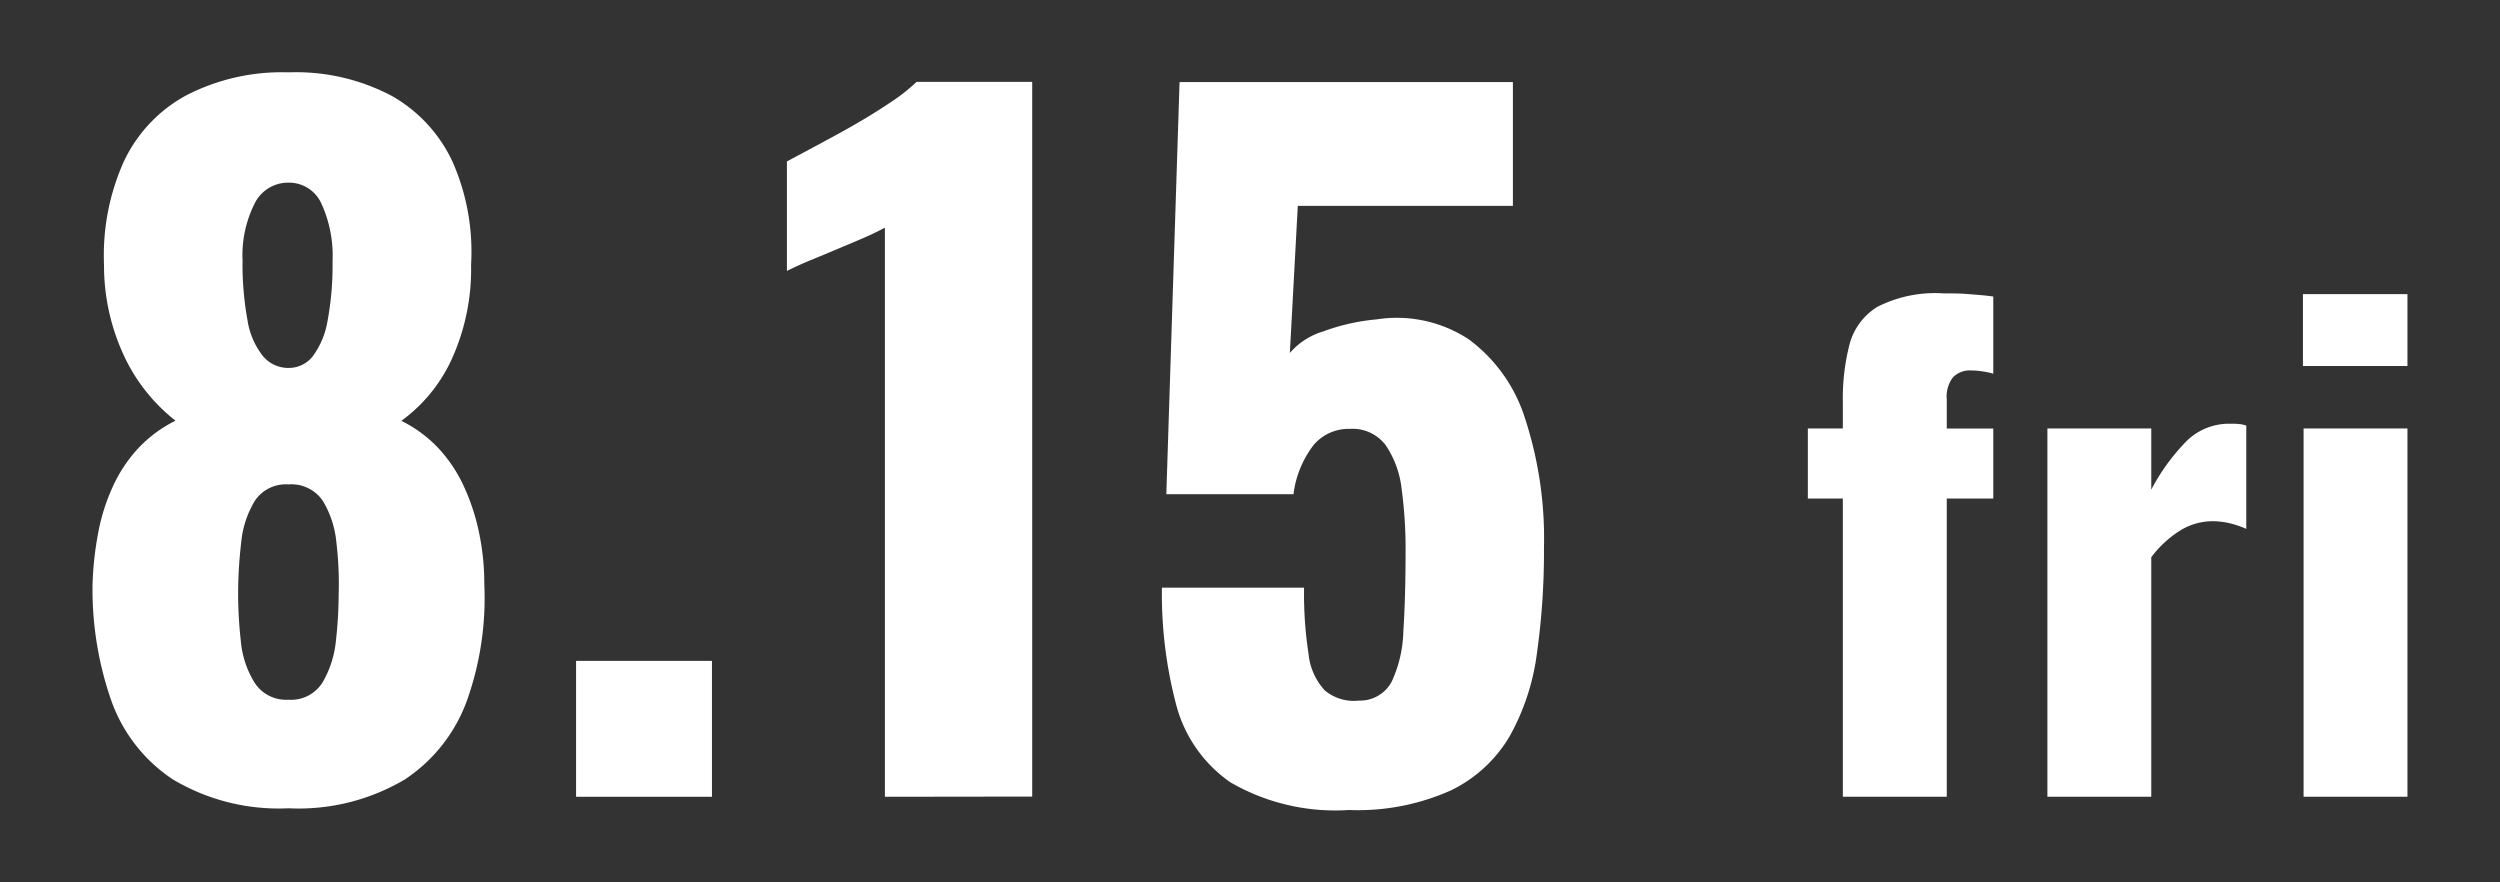 <svg id="レイヤー_1" data-name="レイヤー 1" xmlns="http://www.w3.org/2000/svg" width="51" height="18" viewBox="0 0 51 18"><rect x="0" y="0" width="51" height="18" fill="#333333" stroke="none"/><defs><style>.cls-1{isolation:isolate;}.cls-2{fill:#fff;}</style></defs><g id="グループ_5997" data-name="グループ 5997"><g id="_8.15" data-name=" 8.15" class="cls-1"><g class="cls-1"><path class="cls-2" d="M5.884,16.489A4.217,4.217,0,0,1,3.526,15.9a3.216,3.216,0,0,1-1.26-1.62,6.883,6.883,0,0,1-.378-2.367,6.719,6.719,0,0,1,.117-1.053,4.02,4.02,0,0,1,.306-.954,2.922,2.922,0,0,1,.522-.775,2.666,2.666,0,0,1,.747-.549,3.647,3.647,0,0,1-.99-1.2A4.354,4.354,0,0,1,2.122,5.4a4.669,4.669,0,0,1,.405-2.107A2.972,2.972,0,0,1,3.8,1.945a4.253,4.253,0,0,1,2.088-.469,4.176,4.176,0,0,1,2.1.478A2.993,2.993,0,0,1,9.232,3.3,4.542,4.542,0,0,1,9.61,5.4a4.426,4.426,0,0,1-.432,2.007,3.209,3.209,0,0,1-.99,1.178,2.666,2.666,0,0,1,.747.549,2.946,2.946,0,0,1,.522.775,4.377,4.377,0,0,1,.315.954,5.091,5.091,0,0,1,.108,1.053,6.247,6.247,0,0,1-.351,2.367A3.265,3.265,0,0,1,8.26,15.9,4.254,4.254,0,0,1,5.884,16.489Zm0-2.215a.755.755,0,0,0,.7-.359,2.09,2.09,0,0,0,.27-.856,8.429,8.429,0,0,0,.054-.908,7.091,7.091,0,0,0-.045-1.08,2,2,0,0,0-.279-.856.776.776,0,0,0-.7-.333.758.758,0,0,0-.684.333,1.988,1.988,0,0,0-.279.846,8.961,8.961,0,0,0-.063,1.09,8.7,8.7,0,0,0,.054.918,1.943,1.943,0,0,0,.279.854A.763.763,0,0,0,5.884,14.274Zm0-6.768a.622.622,0,0,0,.5-.243,1.69,1.69,0,0,0,.3-.728,6.19,6.19,0,0,0,.1-1.206,2.549,2.549,0,0,0-.225-1.17.724.724,0,0,0-.675-.433.76.76,0,0,0-.693.433A2.346,2.346,0,0,0,4.948,5.31a6.322,6.322,0,0,0,.1,1.216,1.56,1.56,0,0,0,.315.737A.672.672,0,0,0,5.884,7.506Z"/><path class="cls-2" d="M11.752,16.254V13.482h2.772v2.772Z"/><path class="cls-2" d="M18.052,16.254V4.644c-.133.072-.283.145-.451.217l-.53.224c-.186.079-.367.154-.54.225s-.333.145-.478.217V3.294c.132-.072.318-.17.559-.3s.5-.267.773-.423.534-.316.774-.478a3.773,3.773,0,0,0,.54-.423h2.358v14.58Z"/><path class="cls-2" d="M27.519,16.524a4.266,4.266,0,0,1-2.421-.566,2.785,2.785,0,0,1-1.107-1.593,8.876,8.876,0,0,1-.288-2.376h2.9a8.075,8.075,0,0,0,.091,1.349,1.286,1.286,0,0,0,.332.747.922.922,0,0,0,.694.207.733.733,0,0,0,.666-.377,2.568,2.568,0,0,0,.242-1.036q.045-.675.046-1.629a9.14,9.14,0,0,0-.081-1.278,1.98,1.98,0,0,0-.325-.89.844.844,0,0,0-.729-.333.936.936,0,0,0-.737.324,2.067,2.067,0,0,0-.415,1.008H23.793l.27-8.407h6.8V4.2H26.475L26.313,7.2A1.448,1.448,0,0,1,27,6.759a4.171,4.171,0,0,1,1.08-.243,2.673,2.673,0,0,1,1.881.405A3.2,3.2,0,0,1,31.11,8.533a7.886,7.886,0,0,1,.387,2.645,14.885,14.885,0,0,1-.144,2.152,4.7,4.7,0,0,1-.557,1.691,2.807,2.807,0,0,1-1.206,1.107A4.651,4.651,0,0,1,27.519,16.524Z"/></g></g><g id="fri" class="cls-1"><g class="cls-1"><path class="cls-2" d="M37.594,16.254V10.17H36.88V8.741h.714v-.56a4.377,4.377,0,0,1,.137-1.157,1.276,1.276,0,0,1,.572-.767,2.607,2.607,0,0,1,1.346-.272c.164,0,.326,0,.487.013s.336.025.527.051V7.623a1.73,1.73,0,0,0-.215-.046,1.534,1.534,0,0,0-.24-.02.478.478,0,0,0-.364.137.635.635,0,0,0-.13.448v.6h.949V10.17h-.949v6.084Z"/><path class="cls-2" d="M41.767,16.254V8.741h2.119V9.989a4.167,4.167,0,0,1,.729-1,1.236,1.236,0,0,1,.884-.345c.069,0,.13,0,.181.007a.541.541,0,0,1,.144.032v2.106a1.985,1.985,0,0,0-.319-.11,1.488,1.488,0,0,0-.37-.046,1.26,1.26,0,0,0-.676.2,2.2,2.2,0,0,0-.573.534v4.887Z"/><path class="cls-2" d="M46.98,7.466V6h2.132V7.466Zm.013,8.788V8.741h2.119v7.513Z"/></g></g></g></svg>